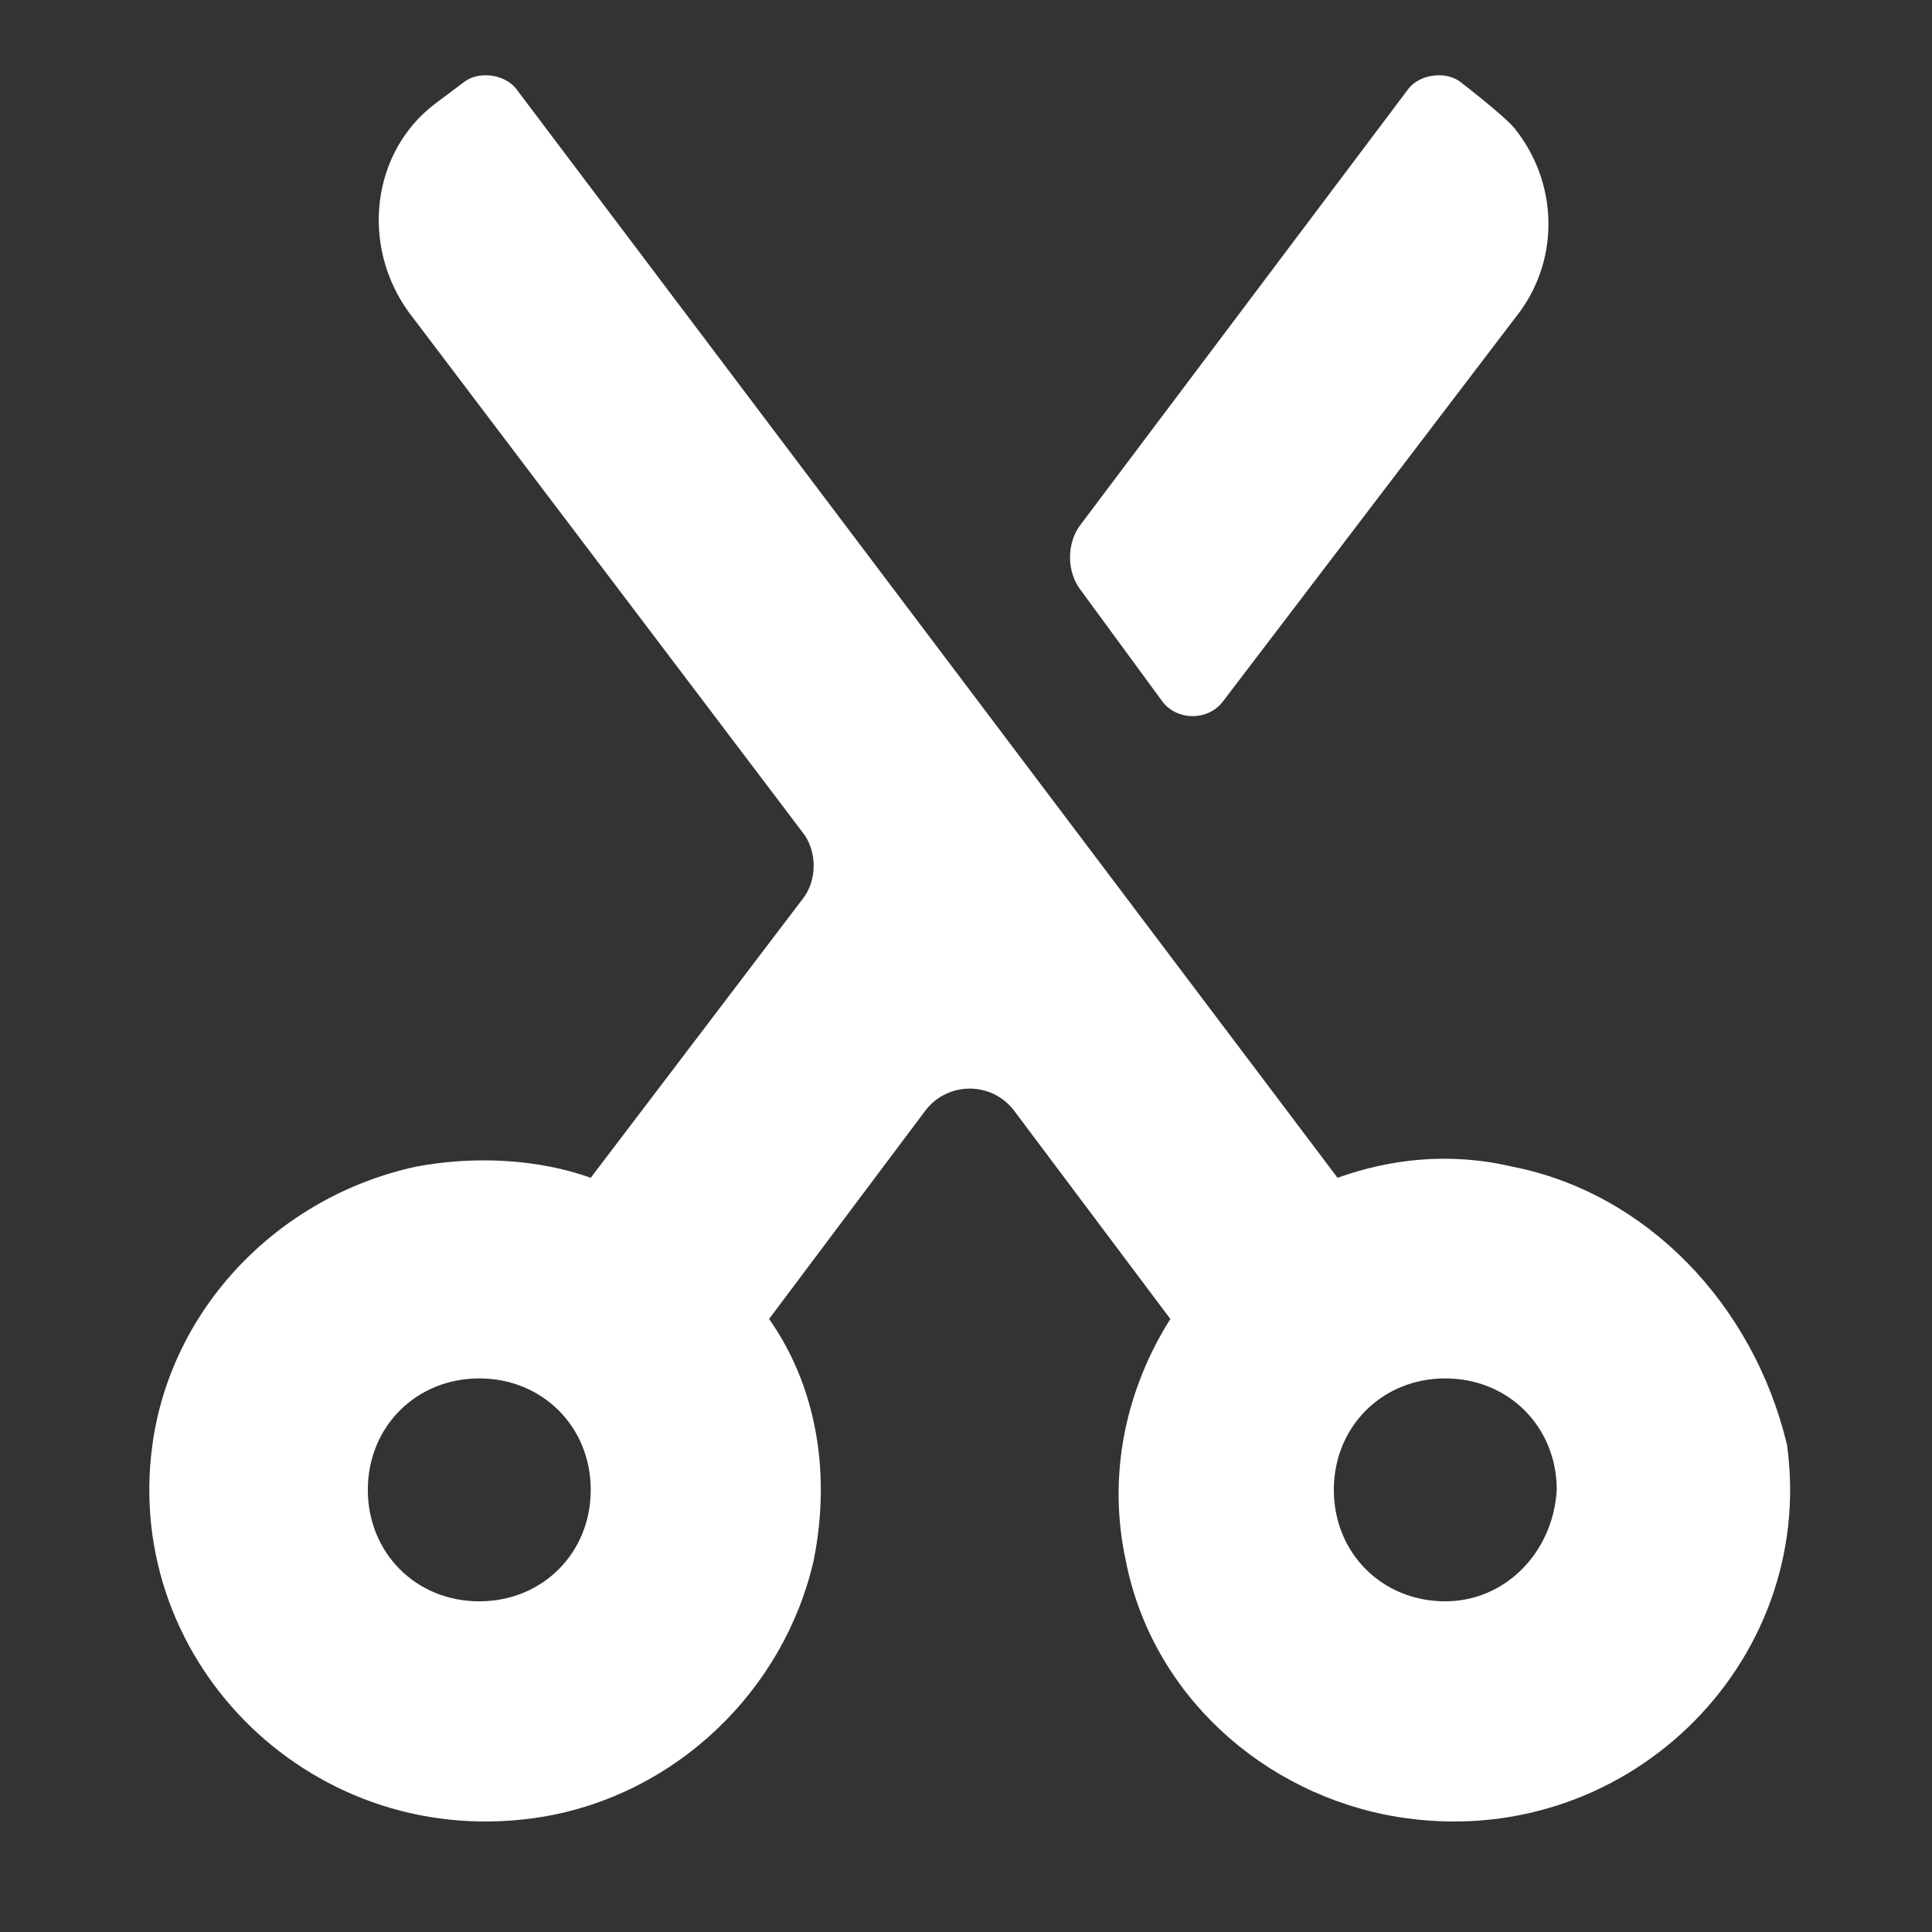 <?xml version="1.0"?><svg xmlns="http://www.w3.org/2000/svg" width="52" height="52" viewBox="0 0 52 52"><rect x="0" y="0" width="52" height="52" fill="#333333" stroke="none"/><g fill="#fff"><path d="m40.7 31.4c-1.7-0.4-3.3-0.2-4.7 0.3l-22.1-29.3c-0.3-0.4-1-0.5-1.4-0.2l-0.8 0.6c-1.7 1.3-2 3.8-0.7 5.6l10.6 14c0.4 0.5 0.4 1.3 0 1.8l-5.7 7.5c-1.4-0.5-3.1-0.6-4.7-0.3-3.7 0.8-6.6 3.8-7.1 7.5-0.8 5.9 4.4 11 10.5 10 3.6-0.6 6.5-3.4 7.3-6.9 0.5-2.5 0-4.8-1.2-6.5l4.2-5.6c0.6-0.8 1.8-0.8 2.4 0l4.2 5.6c-1.2 1.9-1.7 4.2-1.2 6.5 0.7 3.6 3.7 6.3 7.3 6.9 6.1 1 11.3-4.1 10.5-10-0.9-3.8-3.8-6.8-7.4-7.5z m-27.8 11.7c-1.7 0-3-1.3-3-3s1.3-3 3-3 3 1.3 3 3-1.3 3-3 3z m26 0c-1.7 0-3-1.3-3-3s1.3-3 3-3 3 1.3 3 3c-0.1 1.7-1.4 3-3 3z m-7.6-24.2c0.4 0.5 1.2 0.5 1.6 0l8-10.5c1.1-1.5 1-3.5-0.1-4.9l0.1-0.1-0.1 0.1c-0.2-0.3-1.5-1.3-1.5-1.3-0.4-0.3-1.1-0.2-1.4 0.2l-8.8 11.7c-0.4 0.5-0.4 1.3 0 1.8l2.2 3z"></path></g></svg>
